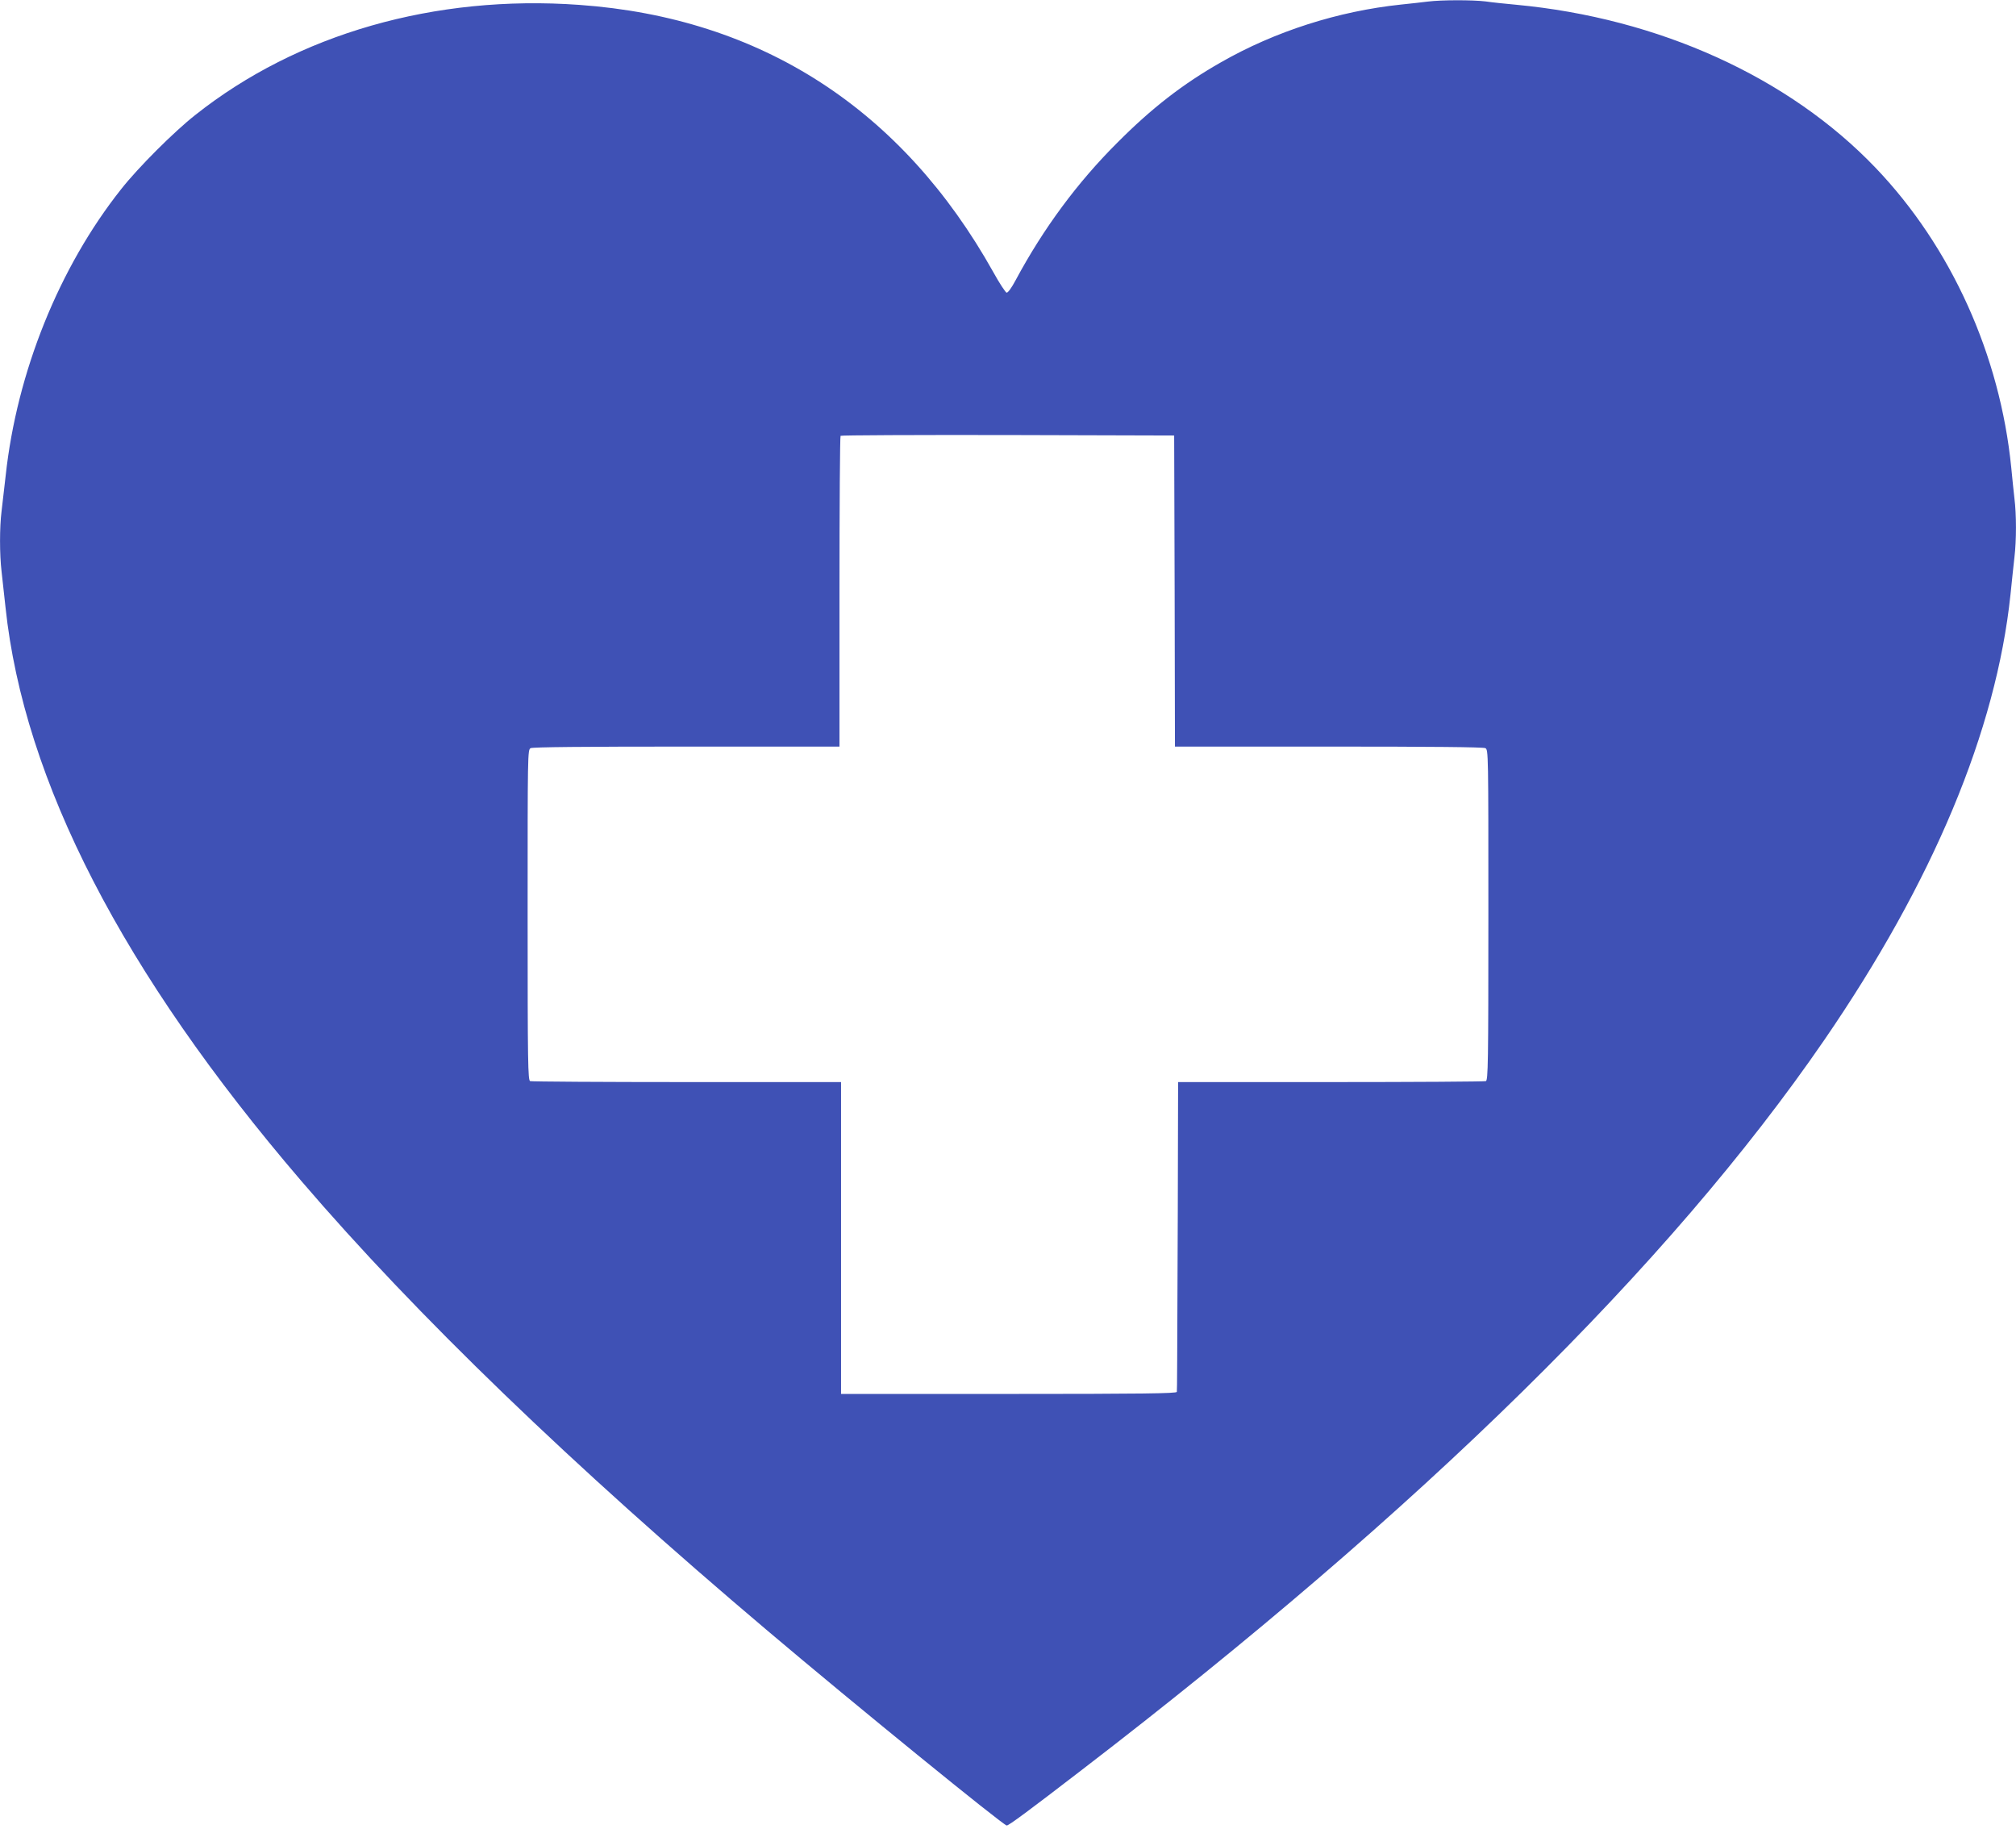 <?xml version="1.0" standalone="no"?>
<!DOCTYPE svg PUBLIC "-//W3C//DTD SVG 20010904//EN"
 "http://www.w3.org/TR/2001/REC-SVG-20010904/DTD/svg10.dtd">
<svg version="1.0" xmlns="http://www.w3.org/2000/svg"
 width="1280pt" height="1161pt" viewBox="0 0 1280 1161"
 preserveAspectRatio="xMidYMid meet">
<g transform="translate(0,1161) scale(0.1,-0.1)"
fill="#3f51b5" stroke="none">
<path d="M9065 11600 c-33 -4 -109 -13 -170 -19 -399 -42 -799 -170 -1142
-366 -243 -138 -441 -292 -658 -510 -254 -253 -470 -545 -646 -873 -26 -49
-49 -81 -58 -80 -7 2 -45 59 -83 128 -579 1037 -1476 1617 -2630 1699 -917 66
-1789 -184 -2438 -699 -135 -106 -364 -335 -470 -470 -394 -496 -663 -1163
-734 -1820 -9 -80 -21 -181 -26 -225 -13 -102 -13 -275 0 -384 5 -47 16 -149
25 -227 117 -1102 744 -2319 1879 -3643 730 -852 1714 -1801 2960 -2855 548
-464 1497 -1236 1518 -1236 13 0 139 93 478 354 2151 1651 3731 3204 4712
4632 691 1006 1092 1965 1183 2829 8 83 20 189 25 236 13 108 13 273 0 375 -5
43 -14 131 -20 194 -71 715 -381 1402 -861 1904 -550 576 -1377 951 -2284
1036 -66 6 -153 15 -193 21 -84 10 -279 10 -367 -1z m-1607 -3742 l2 -988 976
0 c653 0 982 -3 995 -10 19 -10 19 -33 19 -1059 0 -947 -2 -1049 -16 -1055 -9
-3 -452 -6 -985 -6 l-969 0 -2 -822 c-4 -995 -4 -1129 -6 -1145 -2 -10 -223
-13 -1067 -13 l-1065 0 0 990 0 990 -979 0 c-539 0 -986 3 -995 6 -14 6 -16
108 -16 1055 0 1026 0 1049 19 1059 13 7 340 10 990 10 l971 0 0 983 c0 541 3
987 7 990 3 4 482 6 1062 5 l1056 -3 3 -987z"/>
</g>
</svg>
